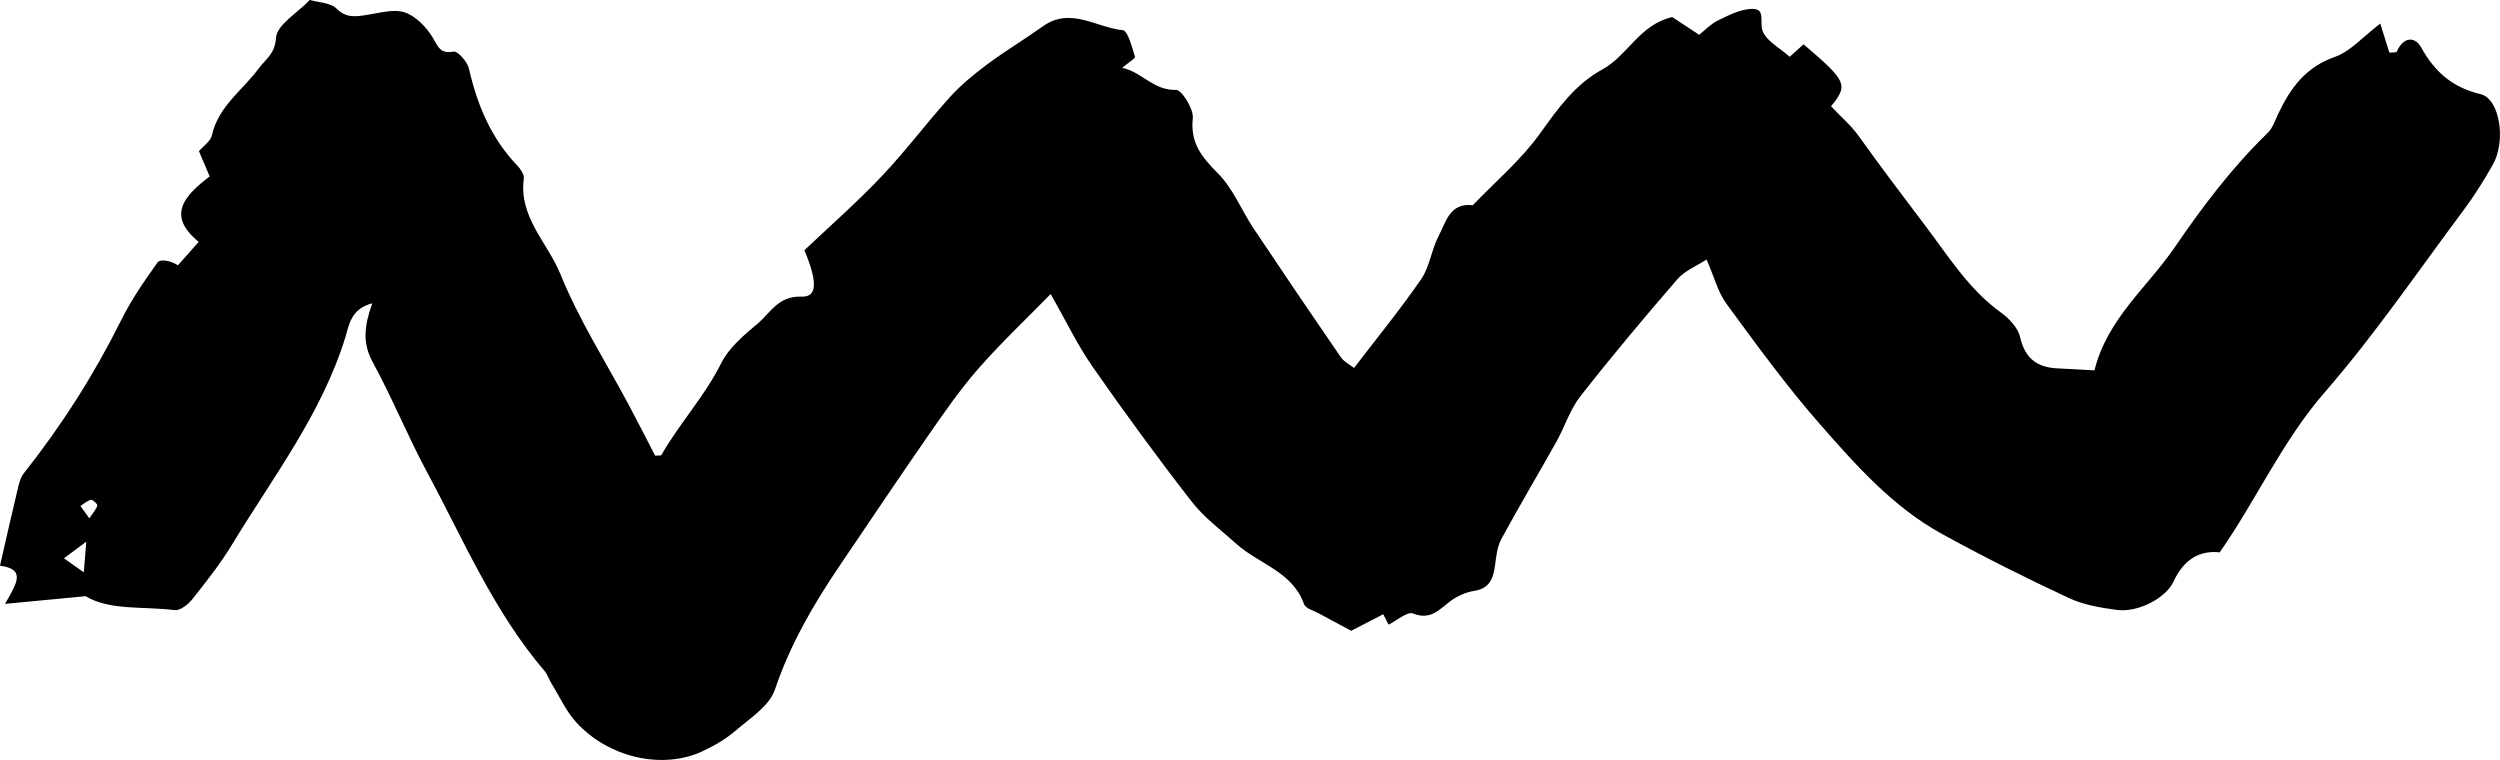 <svg xmlns="http://www.w3.org/2000/svg" id="Layer_2" viewBox="0 0 477.74 145.25"><defs><style>.cls-1{stroke-width:0px;}</style></defs><g id="Layer_1-2"><path class="cls-1" d="M400.24,70.77c2.49-9.91,10.09-15.85,15.28-23.43,5.34-7.8,10.99-15.32,17.81-21.92.96-.93,1.42-2.39,2.02-3.65,2.32-4.91,5.22-8.93,10.82-10.89,3.02-1.06,5.41-3.89,8.69-6.38.77,2.46,1.26,4.03,1.74,5.57.65-.08,1.34,0,1.42-.2,1.17-2.76,3.42-3.04,4.65-.81,2.61,4.71,6,7.66,11.36,8.93,3.68.87,4.92,8.94,2.33,13.5-1.7,3-3.54,5.94-5.6,8.7-8.71,11.67-16.95,23.77-26.48,34.74-8.17,9.39-13.11,20.62-20.1,30.62q-5.98-.63-8.87,5.67c-1.37,2.97-6.61,5.85-10.69,5.34-3.18-.4-6.51-.98-9.38-2.33-8.16-3.81-16.23-7.85-24.12-12.19-9.38-5.15-16.44-13.11-23.35-21-6.37-7.26-12.07-15.12-17.8-22.92-1.68-2.28-2.41-5.25-3.85-8.53-1.91,1.26-4.17,2.14-5.58,3.77-6.34,7.33-12.57,14.75-18.54,22.38-1.97,2.51-2.96,5.78-4.54,8.61-3.49,6.24-7.15,12.38-10.56,18.66-.79,1.47-.98,3.32-1.2,5.03-.33,2.52-1.05,4.42-4,4.88-1.53.24-3.12.94-4.39,1.85-2.2,1.59-3.82,3.84-7.27,2.47-1.11-.44-3.1,1.35-4.69,2.13-.28-.55-.65-1.28-1.01-1.99-2.14,1.1-4.18,2.16-6.13,3.16-2.14-1.15-4.14-2.2-6.12-3.29-1.01-.56-2.59-.96-2.89-1.8-2.23-6.25-8.63-7.66-12.91-11.5-2.94-2.64-6.2-5.05-8.59-8.13-6.54-8.42-12.84-17.03-18.93-25.77-2.88-4.14-5.07-8.76-7.98-13.86-4.66,4.76-9.48,9.3-13.83,14.26-3.5,4-6.55,8.42-9.59,12.8-5.68,8.18-11.21,16.45-16.8,24.69-5.07,7.48-9.56,15.17-12.49,23.86-1.05,3.1-4.72,5.43-7.47,7.8-1.87,1.61-4.1,2.91-6.35,3.96-7.6,3.55-17.86,1.29-24.09-5.47-1.97-2.14-3.22-4.95-4.77-7.47-.48-.77-.75-1.7-1.32-2.38-9.75-11.39-15.53-25.14-22.53-38.14-3.69-6.85-6.62-14.12-10.35-20.95-1.98-3.62-1.57-6.98-.05-11.19-4.12,1.04-4.46,4.23-5.12,6.39-4.52,14.73-13.85,26.78-21.66,39.68-2.24,3.7-4.96,7.13-7.66,10.53-.78.98-2.3,2.16-3.34,2.03-6.1-.74-12.52.09-16.99-2.66-5.5.52-9.96.95-15.41,1.47,2.1-3.74,4.17-6.64-.97-7.29,1.17-5.11,2.22-9.79,3.34-14.46.26-1.09.52-2.32,1.18-3.16,7.23-9.12,13.44-18.86,18.63-29.29,1.93-3.88,4.42-7.51,6.96-11.04.5-.7,2.38-.41,3.9.53,1.23-1.38,2.45-2.77,3.97-4.47-6.3-5.1-2.63-8.9,2.09-12.5-.71-1.68-1.32-3.12-2.05-4.83.8-.94,2.22-1.87,2.48-3.05,1.23-5.53,5.86-8.59,8.94-12.75,1.38-1.87,3.1-2.75,3.31-5.87.16-2.47,4.04-4.7,6.46-7.23,1.76.52,3.98.53,5.09,1.64,1.85,1.85,3.61,1.55,5.72,1.24,2.45-.36,5.17-1.22,7.32-.5,2.13.71,4.16,2.83,5.37,4.84,1.05,1.75,1.37,3.11,3.96,2.65.8-.14,2.64,1.93,2.94,3.24,1.6,6.99,4.25,13.36,9.3,18.6.61.64,1.3,1.7,1.19,2.46-.99,7.34,4.58,12.25,7,18.24,3.53,8.73,8.7,16.79,13.15,25.15,1.72,3.23,3.38,6.49,4.95,9.53.76-.07,1.12,0,1.18-.11,3.47-6.08,8.29-11.24,11.45-17.58,1.46-2.93,4.3-5.32,6.9-7.5,2.48-2.09,4.01-5.38,8.43-5.2,2.94.12,3.18-2.6.56-8.87,4.74-4.5,9.97-9.07,14.73-14.09,4.58-4.82,8.57-10.18,13.03-15.12,2.1-2.32,4.56-4.36,7.08-6.24,3.47-2.59,7.2-4.82,10.73-7.34,5.27-3.77,10.22.24,15.27.74.97.1,1.76,3.24,2.33,5.07.1.33-1.26,1.12-2.44,2.12,3.79.81,5.95,4.35,10.29,4.22,1.08-.03,3.39,3.65,3.2,5.42-.51,4.81,1.79,7.49,4.88,10.61,2.85,2.89,4.44,6.99,6.74,10.45,5.49,8.23,11.04,16.42,16.65,24.57.62.91,1.76,1.46,2.54,2.09,4.4-5.75,8.87-11.21,12.85-17,1.62-2.35,1.93-5.57,3.29-8.15,1.41-2.69,2.13-6.47,6.56-5.95,4.35-4.55,9.27-8.69,12.88-13.75,3.4-4.77,6.72-9.39,11.88-12.2,4.86-2.65,7.08-8.55,13.35-10.01,1.35.89,3.06,2.02,5.14,3.39,1.11-.87,2.22-2.06,3.58-2.73,1.98-.97,4.12-2.07,6.24-2.21,2.95-.19,1.77,2.17,2.23,3.94.53,2.05,3.39,3.5,5.25,5.21,1.1-.99,1.89-1.69,2.66-2.39,8.29,7.06,8.58,7.76,5.25,11.84,1.8,1.92,3.81,3.63,5.3,5.71,4.1,5.73,8.37,11.4,12.6,16.97,4.41,5.79,8.38,12.3,14.56,16.73,1.58,1.13,3.26,2.93,3.67,4.7.93,4.07,3.25,5.81,7.17,5.98,2.07.09,4.13.22,7.03.38ZM16.01,109.36c.17-2.09.28-3.43.48-5.84-1.91,1.42-2.88,2.13-4.28,3.17,1.44,1.02,2.3,1.62,3.8,2.67ZM17.07,99.05c.72-1.08,1.31-1.71,1.53-2.45.07-.24-.88-1.16-1.21-1.09-.72.16-1.35.76-2.02,1.18.47.66.94,1.31,1.7,2.36Z"></path></g></svg>